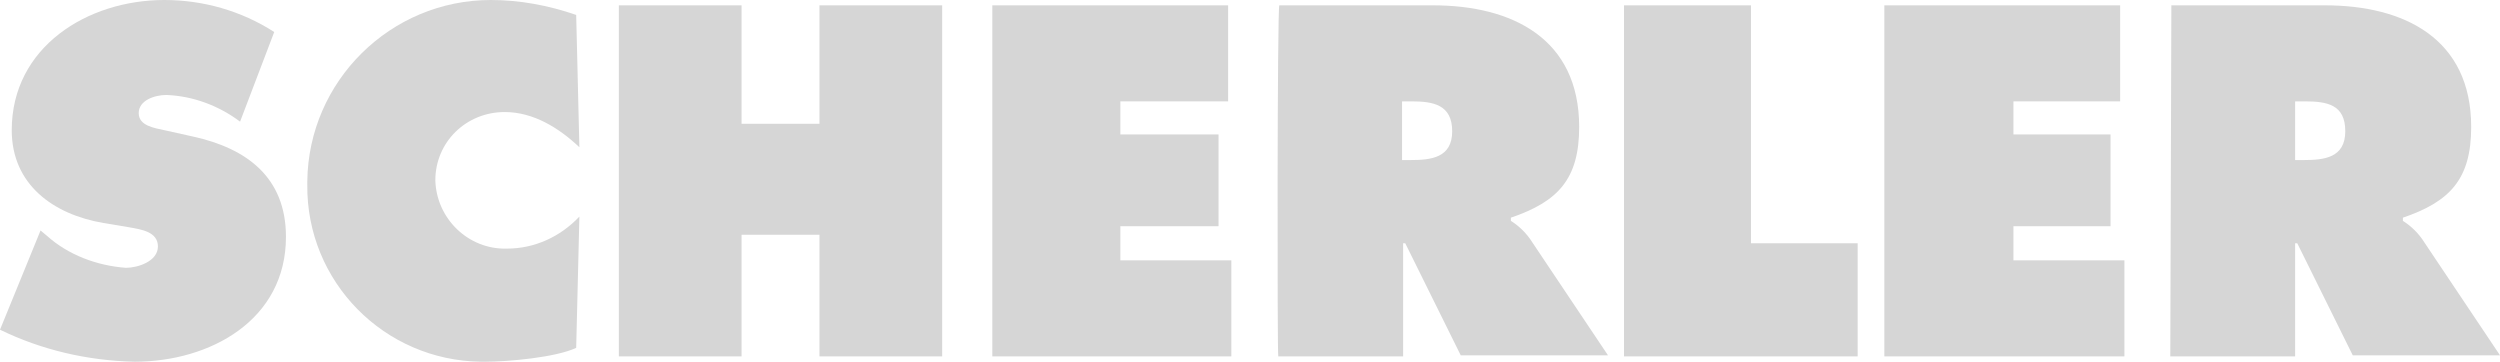 <?xml version="1.0" encoding="utf-8"?>
<!-- Generator: Adobe Illustrator 28.0.0, SVG Export Plug-In . SVG Version: 6.00 Build 0)  -->
<svg version="1.1" id="Ebene_1" xmlns="http://www.w3.org/2000/svg" xmlns:xlink="http://www.w3.org/1999/xlink" x="0px" y="0px"
	 viewBox="0 0 234.3 33.9" style="enable-background:new 0 0 234.3 33.9;" xml:space="preserve">
<style type="text/css">
	.st0{fill:#D6D6D6;}
</style>
<path class="st0" d="M0,30.9c3.9,1.9,8.2,2.9,12.6,3c7.1,0,14.2-3.9,14.2-11.7c0-5.6-3.7-8.3-8.7-9.4l-2.7-0.6
	c-0.9-0.2-2.4-0.4-2.4-1.6s1.5-1.7,2.6-1.7c2.5,0.1,4.9,1,6.9,2.5l3.2-8.4C22.6,1,19,0,15.4,0C8.2,0,1.1,4.4,1.1,12.2
	c0,5.1,3.9,7.9,8.6,8.7l2.4,0.4c1.1,0.2,2.7,0.4,2.7,1.8s-1.9,2-3,2c-2.7-0.2-5.4-1.2-7.4-3l-0.6-0.5L0,30.9L0,30.9z"/>
<path class="st0" d="M54,1.4C51.4,0.5,48.7,0,46,0c-9.4,0-17.1,7.6-17.2,17c0,0.1,0,0.2,0,0.3c-0.1,9.1,7.2,16.5,16.3,16.6
	c0.1,0,0.3,0,0.4,0c2.1,0,6.6-0.4,8.5-1.3l0.3-12.3c-1.8,1.9-4.2,3-6.8,3c-3.6,0.1-6.6-2.8-6.7-6.4c0-3.6,2.9-6.4,6.5-6.4
	c0,0,0,0,0,0c2.7,0,5.1,1.5,7,3.3L54,1.4L54,1.4z"/>
<polygon class="st0" points="58,33.4 69.5,33.4 69.5,22 76.8,22 76.8,33.4 88.3,33.4 88.3,0.5 76.8,0.5 76.8,11.6 69.5,11.6 
	69.5,0.5 58,0.5 "/>
<polygon class="st0" points="93,33.4 115.4,33.4 115.4,24.4 105,24.4 105,21.2 114.2,21.2 114.2,12.6 105,12.6 105,9.5 115.1,9.5 
	115.1,0.5 93,0.5 "/>
<path class="st0" d="M119.8,33.4h11.7V22.8h0.2l5.2,10.5h13.8l-7.1-10.6c-0.5-0.8-1.2-1.5-2-2v-0.3c4.4-1.5,6.4-3.6,6.4-8.5
	c0-8.3-6.3-11.4-13.7-11.4h-14.4C119.7,0.5,119.7,33.4,119.8,33.4z M131.4,9.5h0.9c2,0,3.8,0.3,3.8,2.8s-2,2.7-3.9,2.7h-0.8V9.5z"/>
<polygon class="st0" points="152.2,33.4 174.1,33.4 174.1,22.8 164.1,22.8 164.1,0.5 152.2,0.5 "/>
<polygon class="st0" points="176.6,33.4 199.1,33.4 199.1,24.4 188.7,24.4 188.7,21.2 197.8,21.2 197.8,12.6 188.7,12.6 188.7,9.5 
	198.7,9.5 198.7,0.5 176.6,0.5 "/>
<path class="st0" d="M203.4,33.4h11.7V22.8h0.2l5.2,10.5h13.8l-7.1-10.6c-0.5-0.8-1.2-1.5-2-2v-0.3c4.4-1.5,6.4-3.6,6.4-8.5
	c0-8.3-6.3-11.4-13.7-11.4h-14.4L203.4,33.4L203.4,33.4z M215.1,9.5h0.9c2.1,0,3.8,0.3,3.8,2.8s-2,2.7-3.9,2.7h-0.8V9.5z"/>
</svg>
